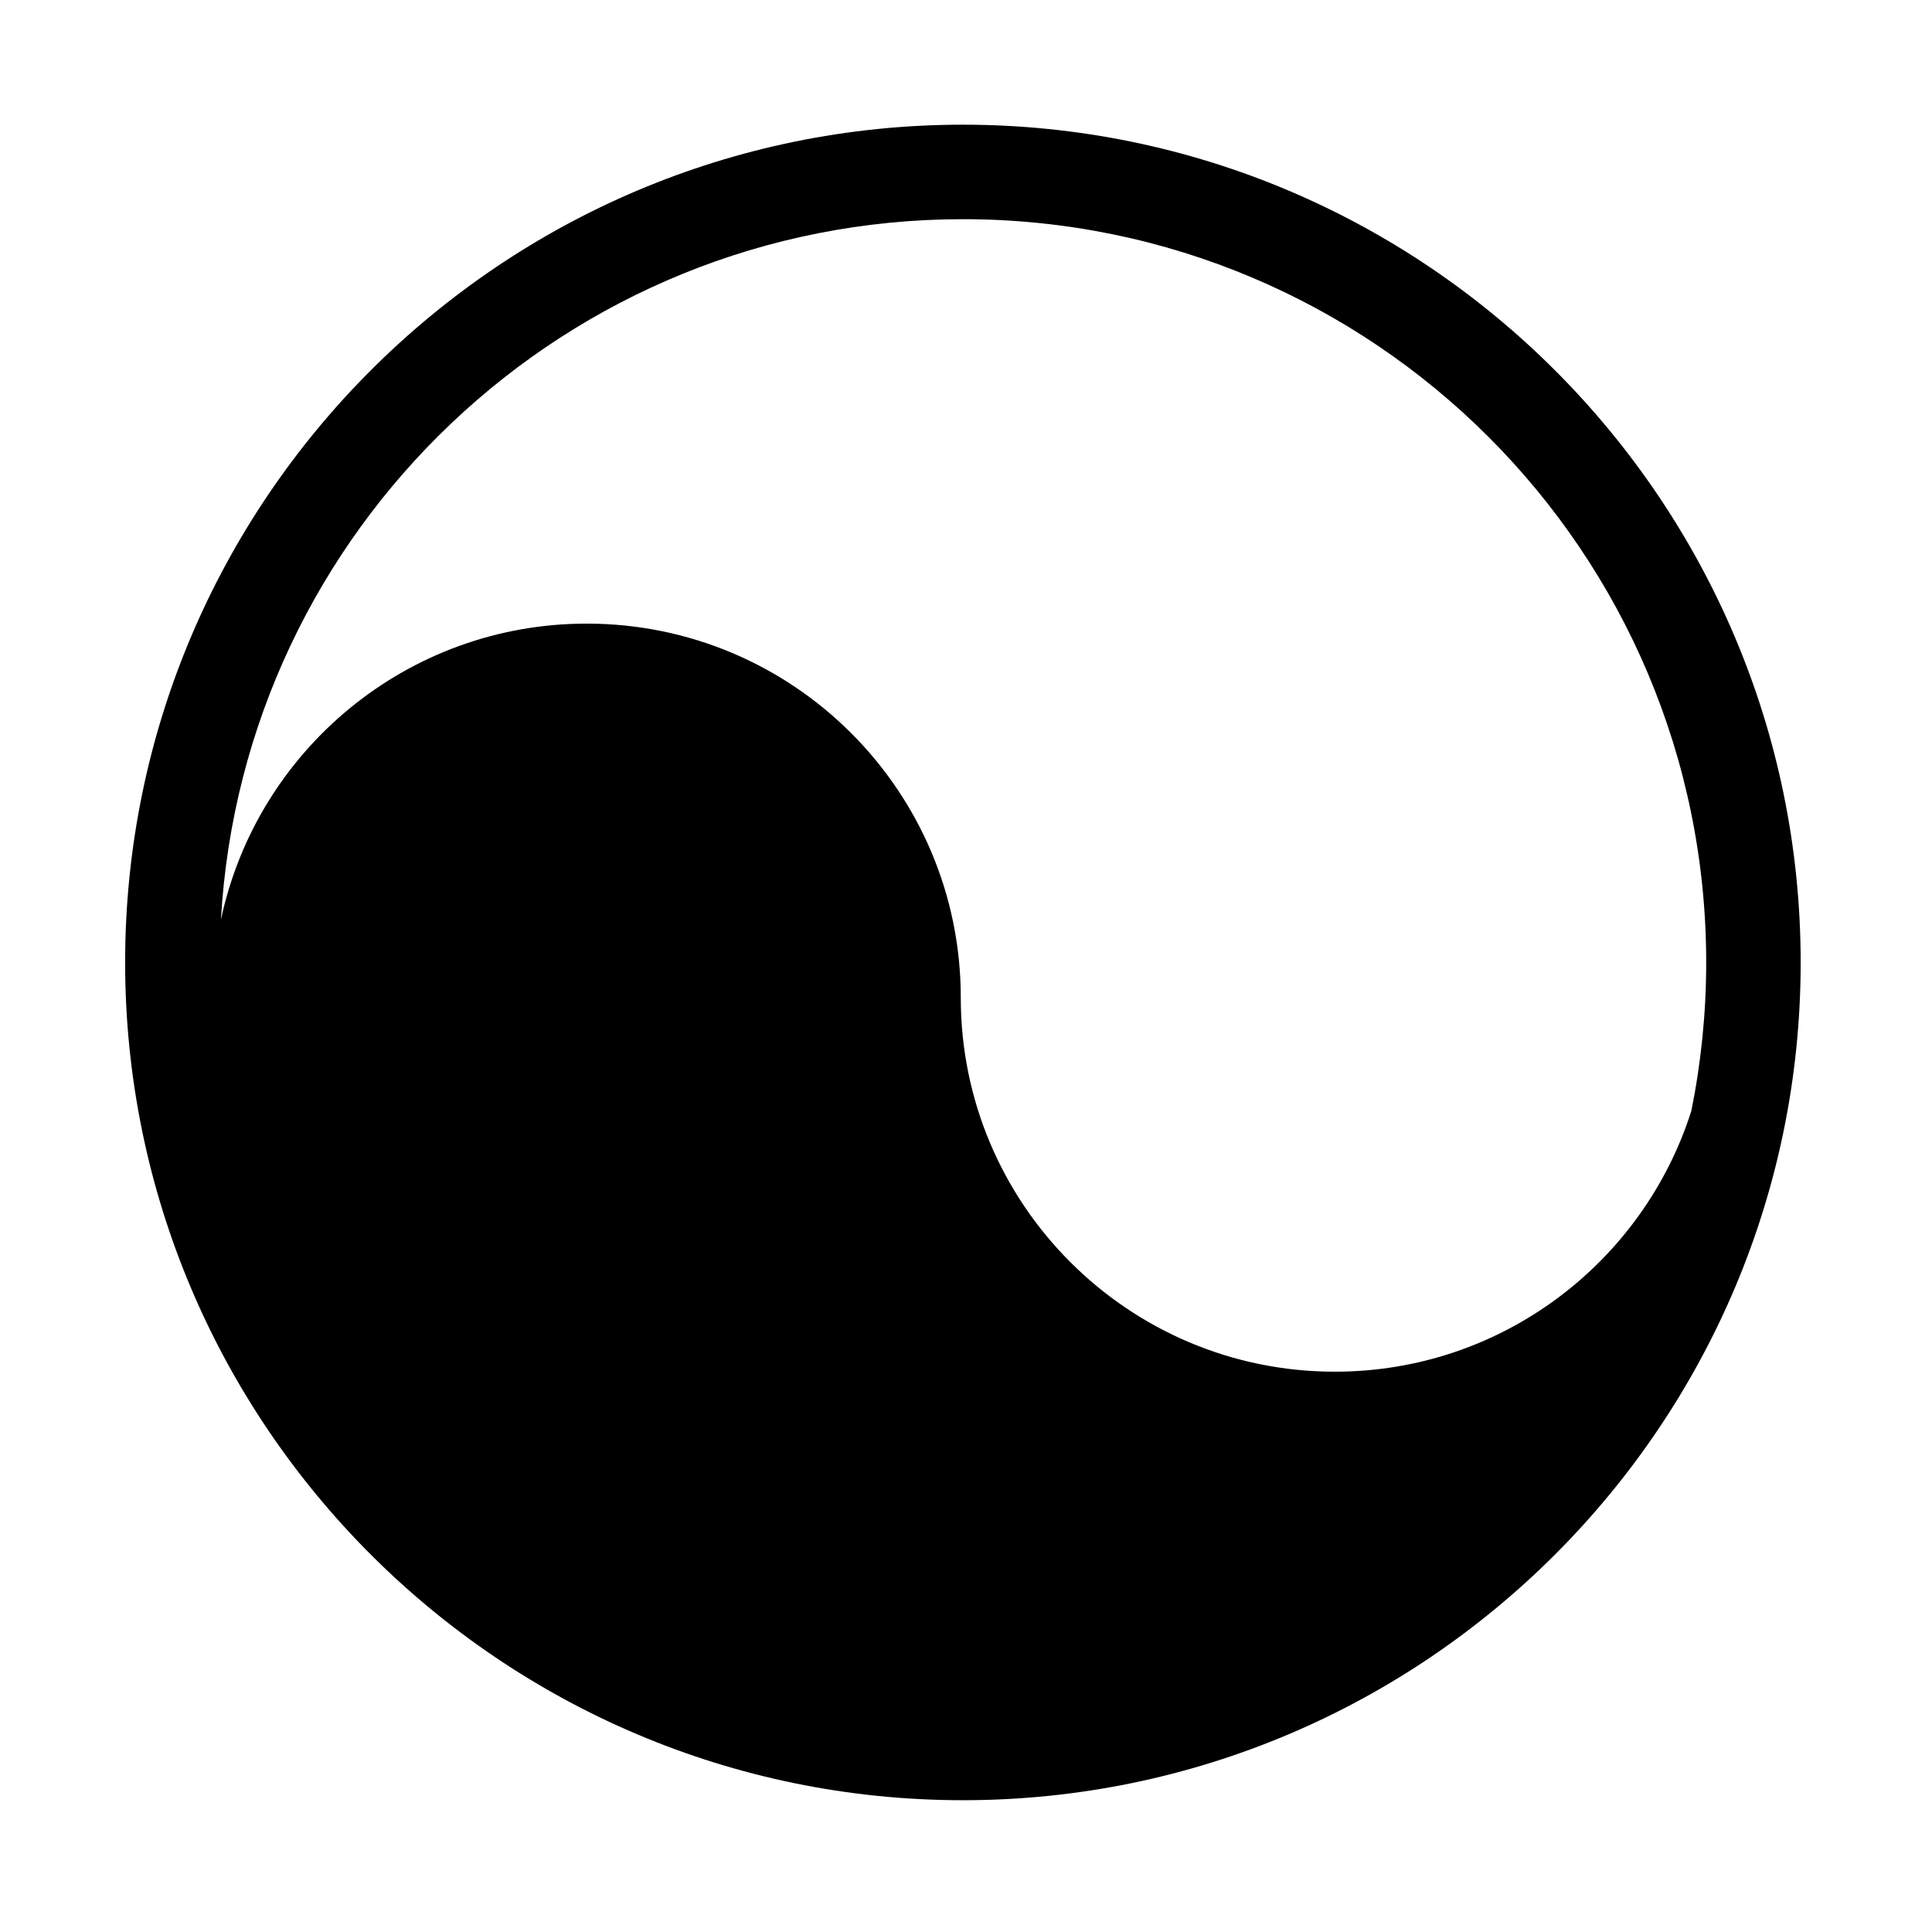 <svg xmlns="http://www.w3.org/2000/svg" viewBox="0 0 512 512"><path d="M255.176 33.044c-122.418 0-222.014 99.596-222.014 222.017 0 122.417 99.596 222.014 222.014 222.014 122.421 0 222.02-99.597 222.02-222.014-.001-122.421-99.599-222.017-222.02-222.017zm0 25.043c108.787 0 196.982 88.187 196.982 196.974 0 13.479-1.366 26.636-3.941 39.35-12.725 40.065-50.199 69.1-94.465 69.1-54.748 0-99.137-44.377-99.137-99.123 0-54.744-44.379-99.124-99.126-99.124-47.665 0-87.448 33.651-96.942 78.492C64.41 140.232 150.189 58.087 255.176 58.087z"/></svg>